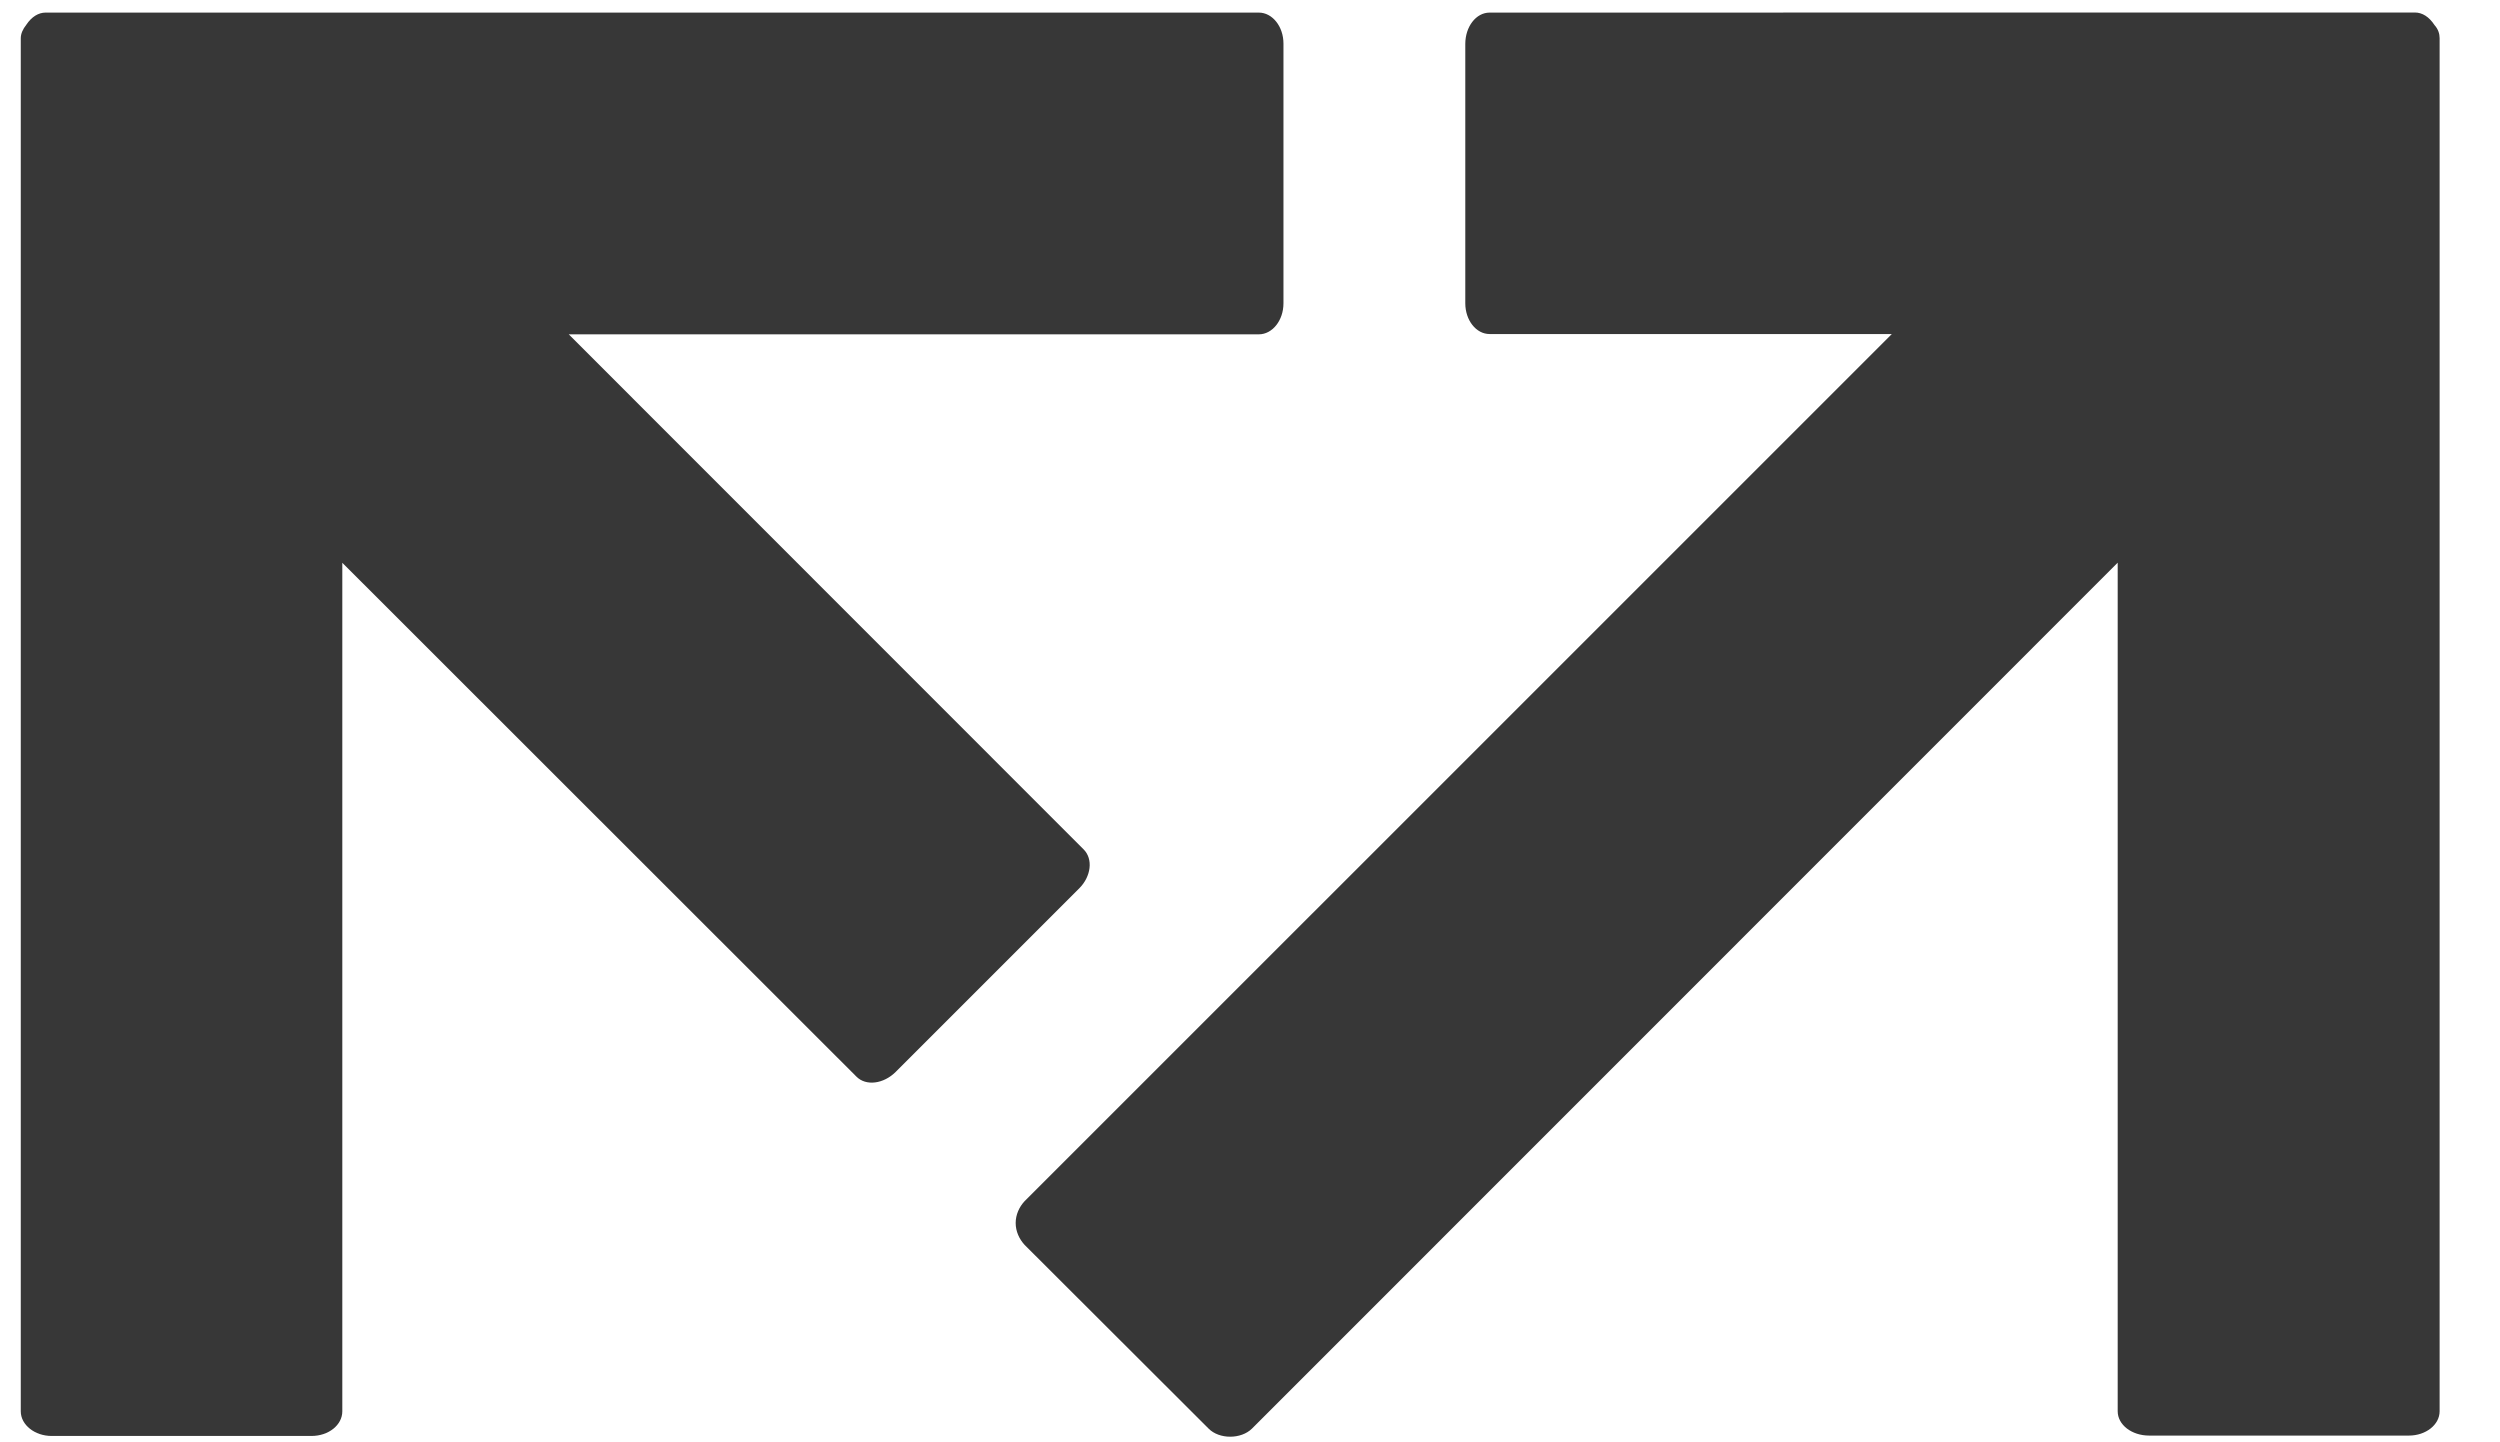<svg width="26" height="15" viewBox="0 0 26 15" fill="none" xmlns="http://www.w3.org/2000/svg">
<path d="M25.319 0.261C25.263 0.175 25.192 0.13 25.114 0.13L15.492 0.131C15.351 0.131 15.239 0.277 15.239 0.457V3.154C15.239 3.33 15.351 3.474 15.492 3.474H19.675L10.656 12.492C10.6 12.552 10.563 12.633 10.563 12.719C10.563 12.806 10.6 12.886 10.656 12.947L12.569 14.857C12.68 14.97 12.907 14.97 13.021 14.857L22.024 5.852V14.677C22.024 14.818 22.17 14.93 22.351 14.93H25.053C25.228 14.93 25.372 14.818 25.372 14.677V0.397C25.372 0.351 25.357 0.303 25.319 0.261Z" fill="#373737"/>
<path d="M13.092 0.131H0.473C0.401 0.131 0.329 0.174 0.274 0.257C0.236 0.305 0.216 0.351 0.216 0.399V14.678C0.216 14.819 0.362 14.934 0.537 14.934H3.239C3.419 14.934 3.56 14.819 3.56 14.678V5.853L8.907 11.197C9.006 11.297 9.189 11.274 9.316 11.147L11.224 9.239C11.348 9.115 11.37 8.934 11.27 8.834L5.915 3.477H13.092C13.233 3.477 13.348 3.332 13.348 3.155V0.453C13.348 0.276 13.233 0.131 13.092 0.131Z" fill="#373737"/>
</svg>
